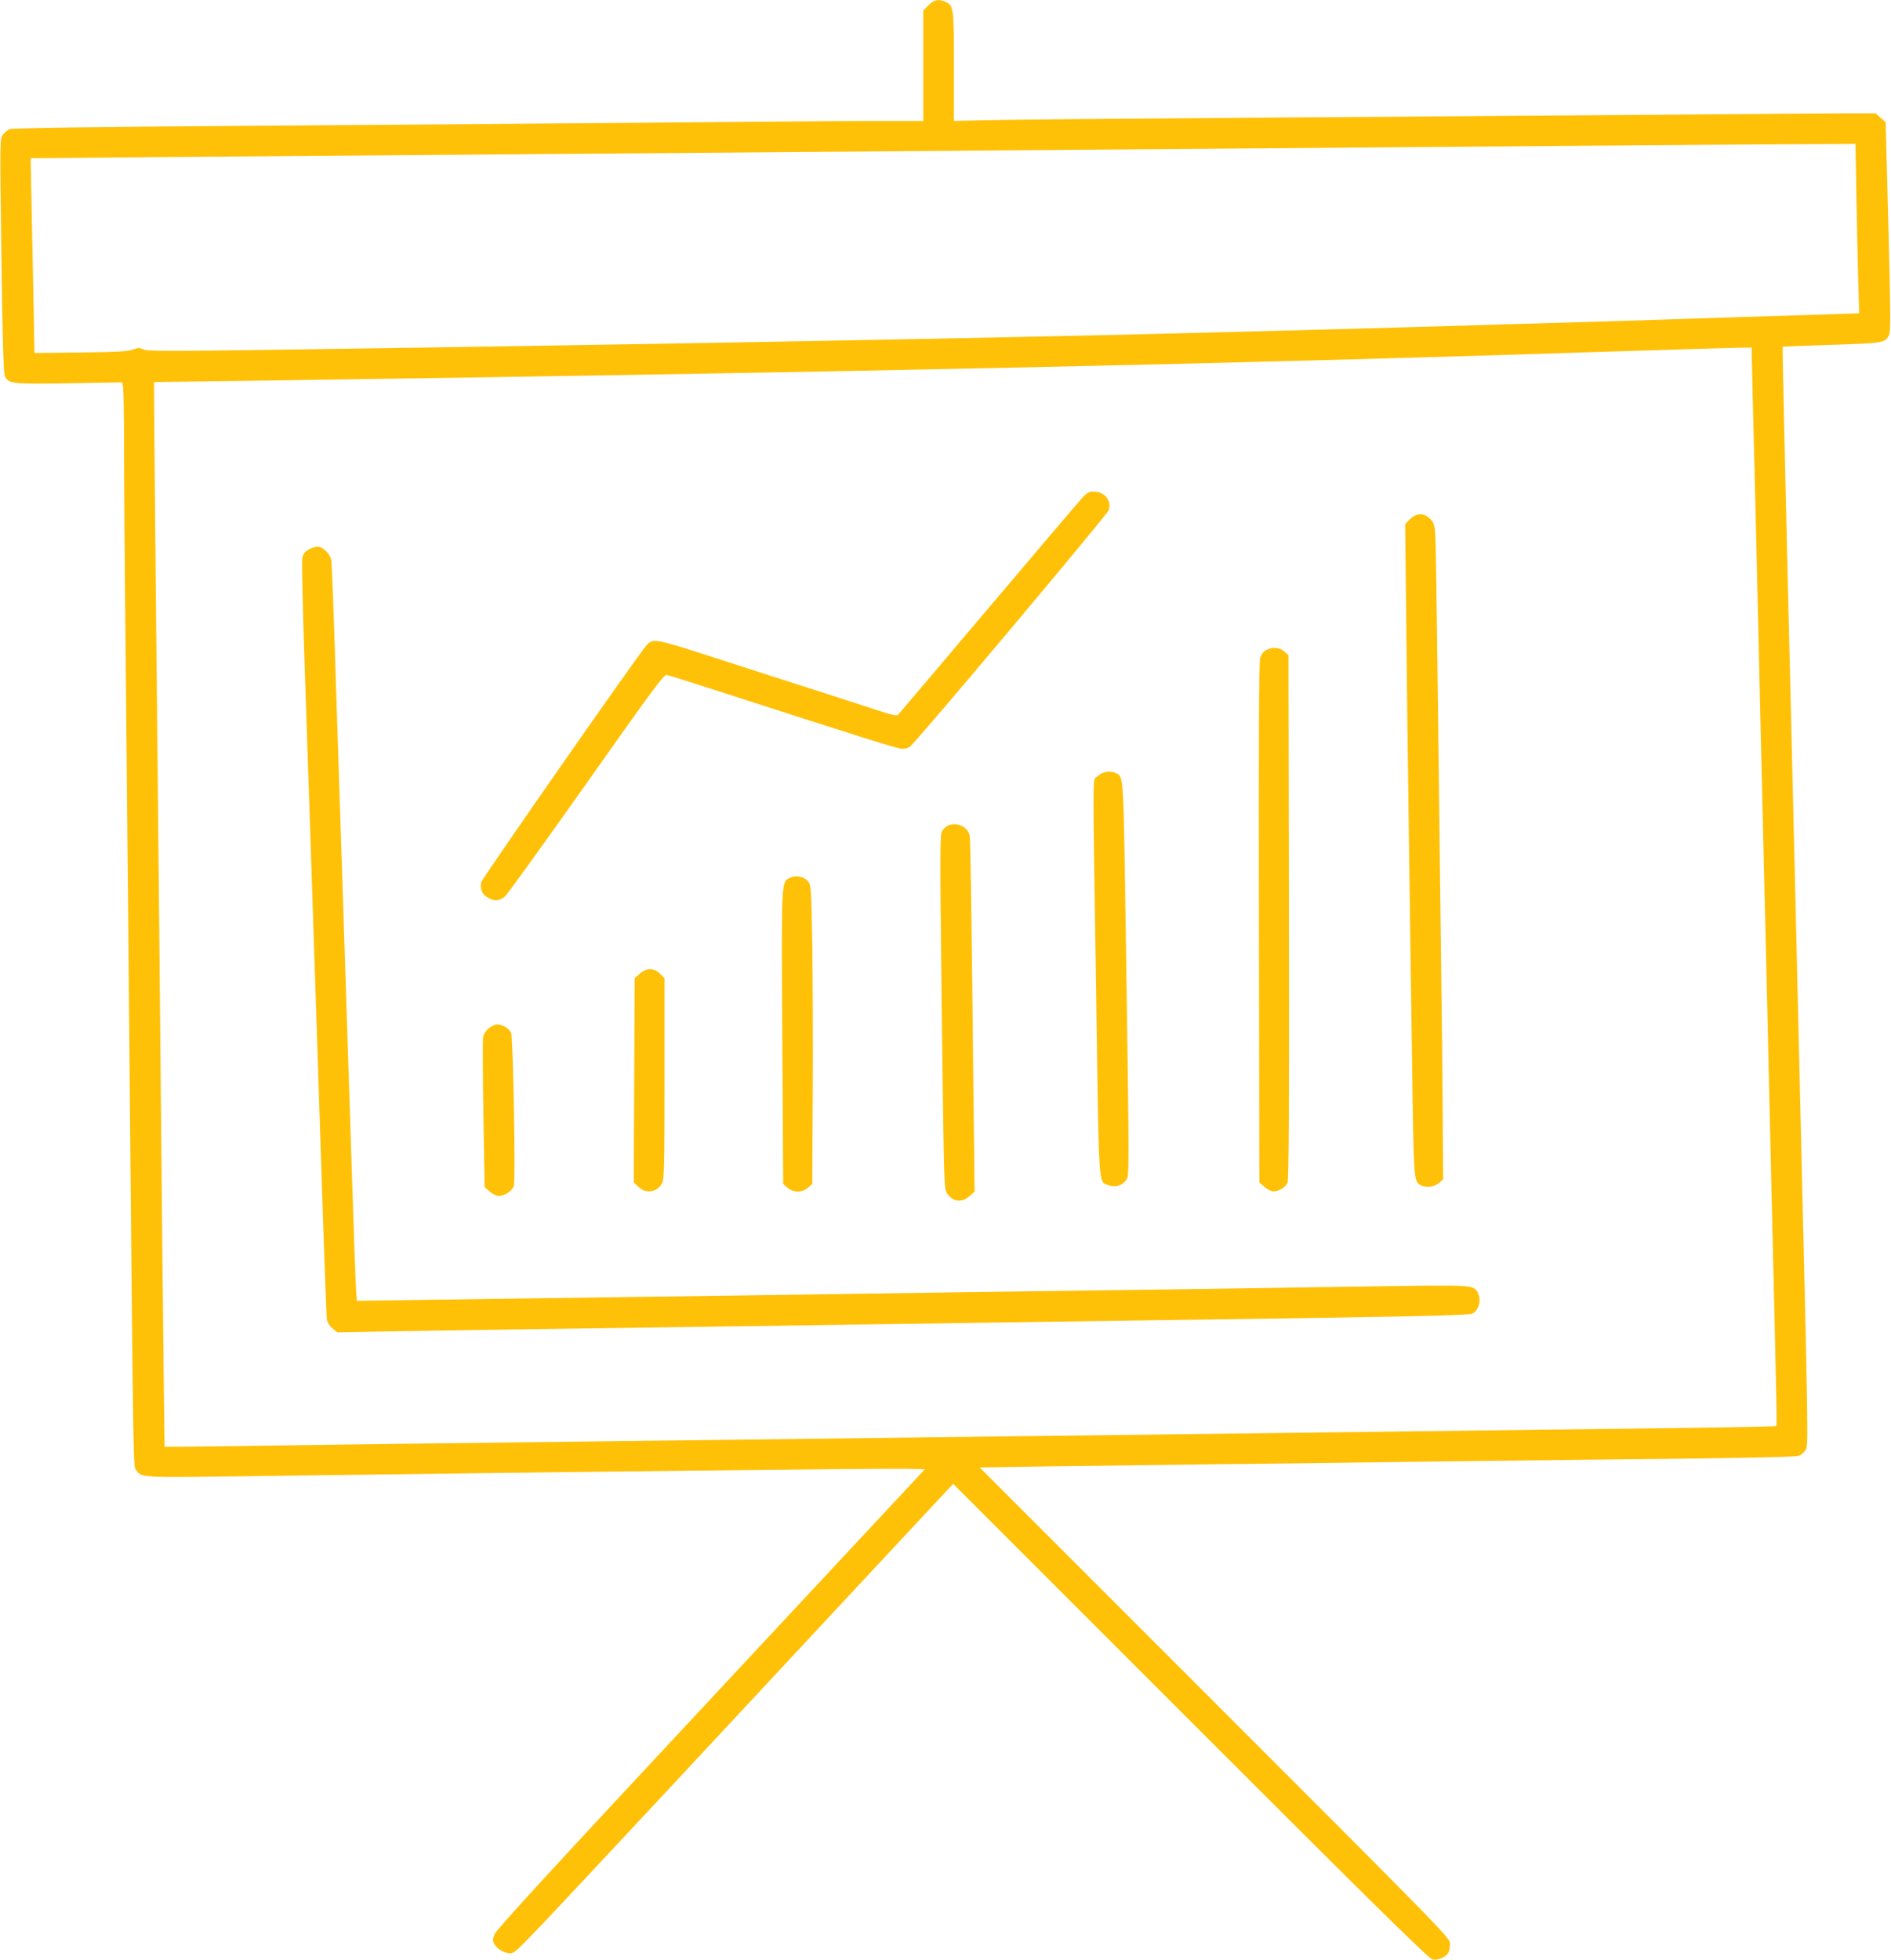 <?xml version="1.0" standalone="no"?>
<!DOCTYPE svg PUBLIC "-//W3C//DTD SVG 20010904//EN"
 "http://www.w3.org/TR/2001/REC-SVG-20010904/DTD/svg10.dtd">
<svg version="1.0" xmlns="http://www.w3.org/2000/svg"
 width="1235pt" height="1280pt" viewBox="0 0 1235 1280"
 preserveAspectRatio="xMidYMid meet">
<g transform="translate(0,1280) scale(0.1,-0.1)"
fill="#ffc107" stroke="none">
<path d="M6064 12766 l-34 -34 0 -361 0 -361 -312 0 c-172 0 -776 -5 -1343
-10 -566 -5 -1763 -14 -2660 -21 -1157 -8 -1637 -15 -1654 -23 -13 -6 -33 -23
-43 -37 -19 -25 -19 -43 -9 -787 7 -535 14 -768 22 -786 25 -53 43 -55 420
-49 l346 6 6 -24 c4 -13 7 -184 7 -379 0 -195 4 -787 10 -1315 5 -528 14
-1464 20 -2080 31 -3377 29 -3278 49 -3305 36 -50 20 -50 736 -40 2075 28
4187 52 4308 48 l107 -3 -1397 -1498 c-1034 -1108 -1402 -1509 -1413 -1538
-13 -35 -13 -43 0 -67 20 -35 80 -65 114 -56 30 7 81 61 946 988 348 374 926
994 1284 1378 l651 698 1550 -1550 c1229 -1229 1556 -1551 1581 -1556 36 -7
88 16 104 45 5 11 10 37 10 58 0 37 -32 70 -1536 1574 l-1536 1536 458 7 c253
3 828 11 1279 16 451 6 1173 14 1605 20 432 5 1056 13 1387 16 406 5 610 11
624 18 12 6 31 22 41 36 19 26 18 63 -32 2150 -27 1169 -55 2305 -60 2525 -36
1463 -60 2528 -58 2530 2 2 146 8 321 13 345 11 352 13 376 69 9 22 8 180 -6
707 l-18 678 -33 29 -32 29 -198 0 c-108 0 -705 -5 -1327 -10 -621 -5 -1796
-14 -2610 -19 -814 -6 -1571 -13 -1682 -16 l-203 -5 0 355 c0 386 -2 399 -55
423 -44 20 -75 14 -111 -22z m6060 -1243 c3 -186 9 -435 12 -554 l6 -215 -398
-13 c-220 -6 -520 -16 -669 -21 -148 -5 -506 -17 -795 -25 -289 -8 -669 -19
-845 -25 -176 -5 -495 -14 -710 -20 -214 -6 -556 -15 -760 -20 -1275 -34
-3692 -79 -6165 -114 -707 -10 -839 -9 -863 2 -24 12 -34 12 -70 -1 -33 -12
-103 -16 -342 -19 l-300 -3 -6 340 c-4 187 -10 473 -13 636 l-6 296 807 7
c445 3 1364 11 2043 16 3476 28 5721 46 7380 59 492 4 1073 8 1291 9 l397 2 6
-337z m-684 -1025 c0 -18 5 -206 10 -418 6 -212 19 -770 30 -1240 11 -470 24
-1045 30 -1277 5 -233 15 -614 20 -848 6 -234 15 -617 20 -852 6 -236 15 -619
20 -853 36 -1521 36 -1517 30 -1523 -3 -3 -417 -10 -920 -16 -503 -6 -1261
-16 -1685 -21 -423 -5 -1146 -14 -1605 -20 -459 -6 -1188 -15 -1620 -20 -432
-5 -1350 -17 -2040 -25 -690 -8 -1570 -19 -1954 -25 -385 -6 -700 -9 -701 -8
-1 2 -7 550 -14 1218 -6 668 -16 1643 -21 2165 -21 2084 -30 2935 -32 3245
l-2 325 810 11 c3772 54 6319 109 8889 194 297 9 584 18 638 19 l97 1 0 -32z"/>
<path d="M7076 9558 c-17 -18 -294 -343 -615 -723 -321 -379 -589 -696 -595
-702 -9 -10 -44 -2 -161 37 -83 27 -220 71 -305 99 -158 50 -222 71 -780 251
-335 108 -357 112 -397 67 -54 -60 -1075 -1524 -1080 -1548 -9 -44 5 -78 40
-99 45 -28 81 -25 117 8 16 15 255 347 531 737 420 596 504 710 522 707 12 -1
145 -43 297 -92 1025 -331 1212 -390 1242 -390 19 0 41 6 50 13 43 32 1289
1516 1299 1545 21 64 -27 122 -102 122 -22 0 -40 -9 -63 -32z"/>
<path d="M9208 9409 l-31 -31 7 -636 c3 -351 11 -938 16 -1307 5 -368 14
-1039 21 -1490 12 -869 11 -859 58 -885 35 -18 88 -12 118 14 l28 24 -3 444
c-1 244 -7 745 -12 1113 -5 369 -14 1100 -20 1625 -6 525 -13 988 -16 1029 -5
65 -10 78 -34 103 -40 40 -91 39 -132 -3z"/>
<path d="M2013 9210 c-23 -14 -34 -29 -39 -56 -4 -20 3 -325 15 -678 28 -828
73 -2191 111 -3346 16 -503 32 -929 35 -947 3 -19 18 -43 37 -58 l31 -26 311
6 c318 6 1099 17 2391 35 402 6 1018 15 1370 20 352 5 978 14 1390 20 1516 21
1924 30 1949 41 44 20 63 89 37 138 -27 50 -33 50 -641 41 -311 -5 -911 -14
-1335 -20 -866 -11 -1850 -25 -2835 -40 -366 -5 -1020 -14 -1455 -20 -434 -6
-849 -12 -922 -13 l-132 -2 -5 60 c-3 33 -17 425 -31 870 -14 446 -39 1208
-55 1695 -16 487 -39 1175 -50 1530 -11 355 -23 660 -26 679 -7 44 -54 91 -91
91 -15 0 -42 -9 -60 -20z"/>
<path d="M8268 8554 c-17 -9 -31 -28 -38 -52 -8 -26 -10 -539 -8 -1730 l3
-1694 33 -29 c18 -16 44 -29 58 -29 38 0 80 26 93 57 8 21 11 463 9 1736 l-3
1709 -28 24 c-32 28 -78 31 -119 8z"/>
<path d="M7169 7731 c-35 -35 -34 145 -10 -1427 19 -1303 13 -1216 81 -1244
40 -17 86 -4 113 31 23 32 23 -7 1 1514 -17 1148 -15 1119 -63 1145 -39 20
-91 12 -122 -19z"/>
<path d="M6193 7410 c-12 -5 -29 -20 -39 -35 -15 -24 -16 -94 -5 -1038 6 -556
14 -1081 17 -1166 6 -153 7 -155 34 -183 39 -39 88 -38 132 1 l33 29 -2 199
c-2 109 -8 623 -13 1143 -6 520 -13 959 -16 977 -9 61 -80 98 -141 73z"/>
<path d="M5160 7068 c-58 -30 -57 6 -51 -1041 l6 -959 28 -24 c38 -33 96 -33
134 0 l28 24 3 594 c2 326 0 765 -3 976 -7 372 -8 384 -29 408 -25 30 -81 40
-116 22z"/>
<path d="M4178 6441 l-33 -29 -3 -667 -3 -666 30 -29 c49 -49 126 -36 156 25
13 29 15 117 15 685 l0 652 -29 29 c-40 40 -89 40 -133 0z"/>
<path d="M3191 6084 c-18 -14 -33 -39 -36 -57 -3 -18 -2 -245 2 -505 l8 -474
33 -29 c19 -17 44 -29 60 -29 39 0 90 35 98 67 12 46 -5 970 -18 999 -14 29
-56 54 -92 54 -13 0 -38 -12 -55 -26z"/>
</g>
</svg>
